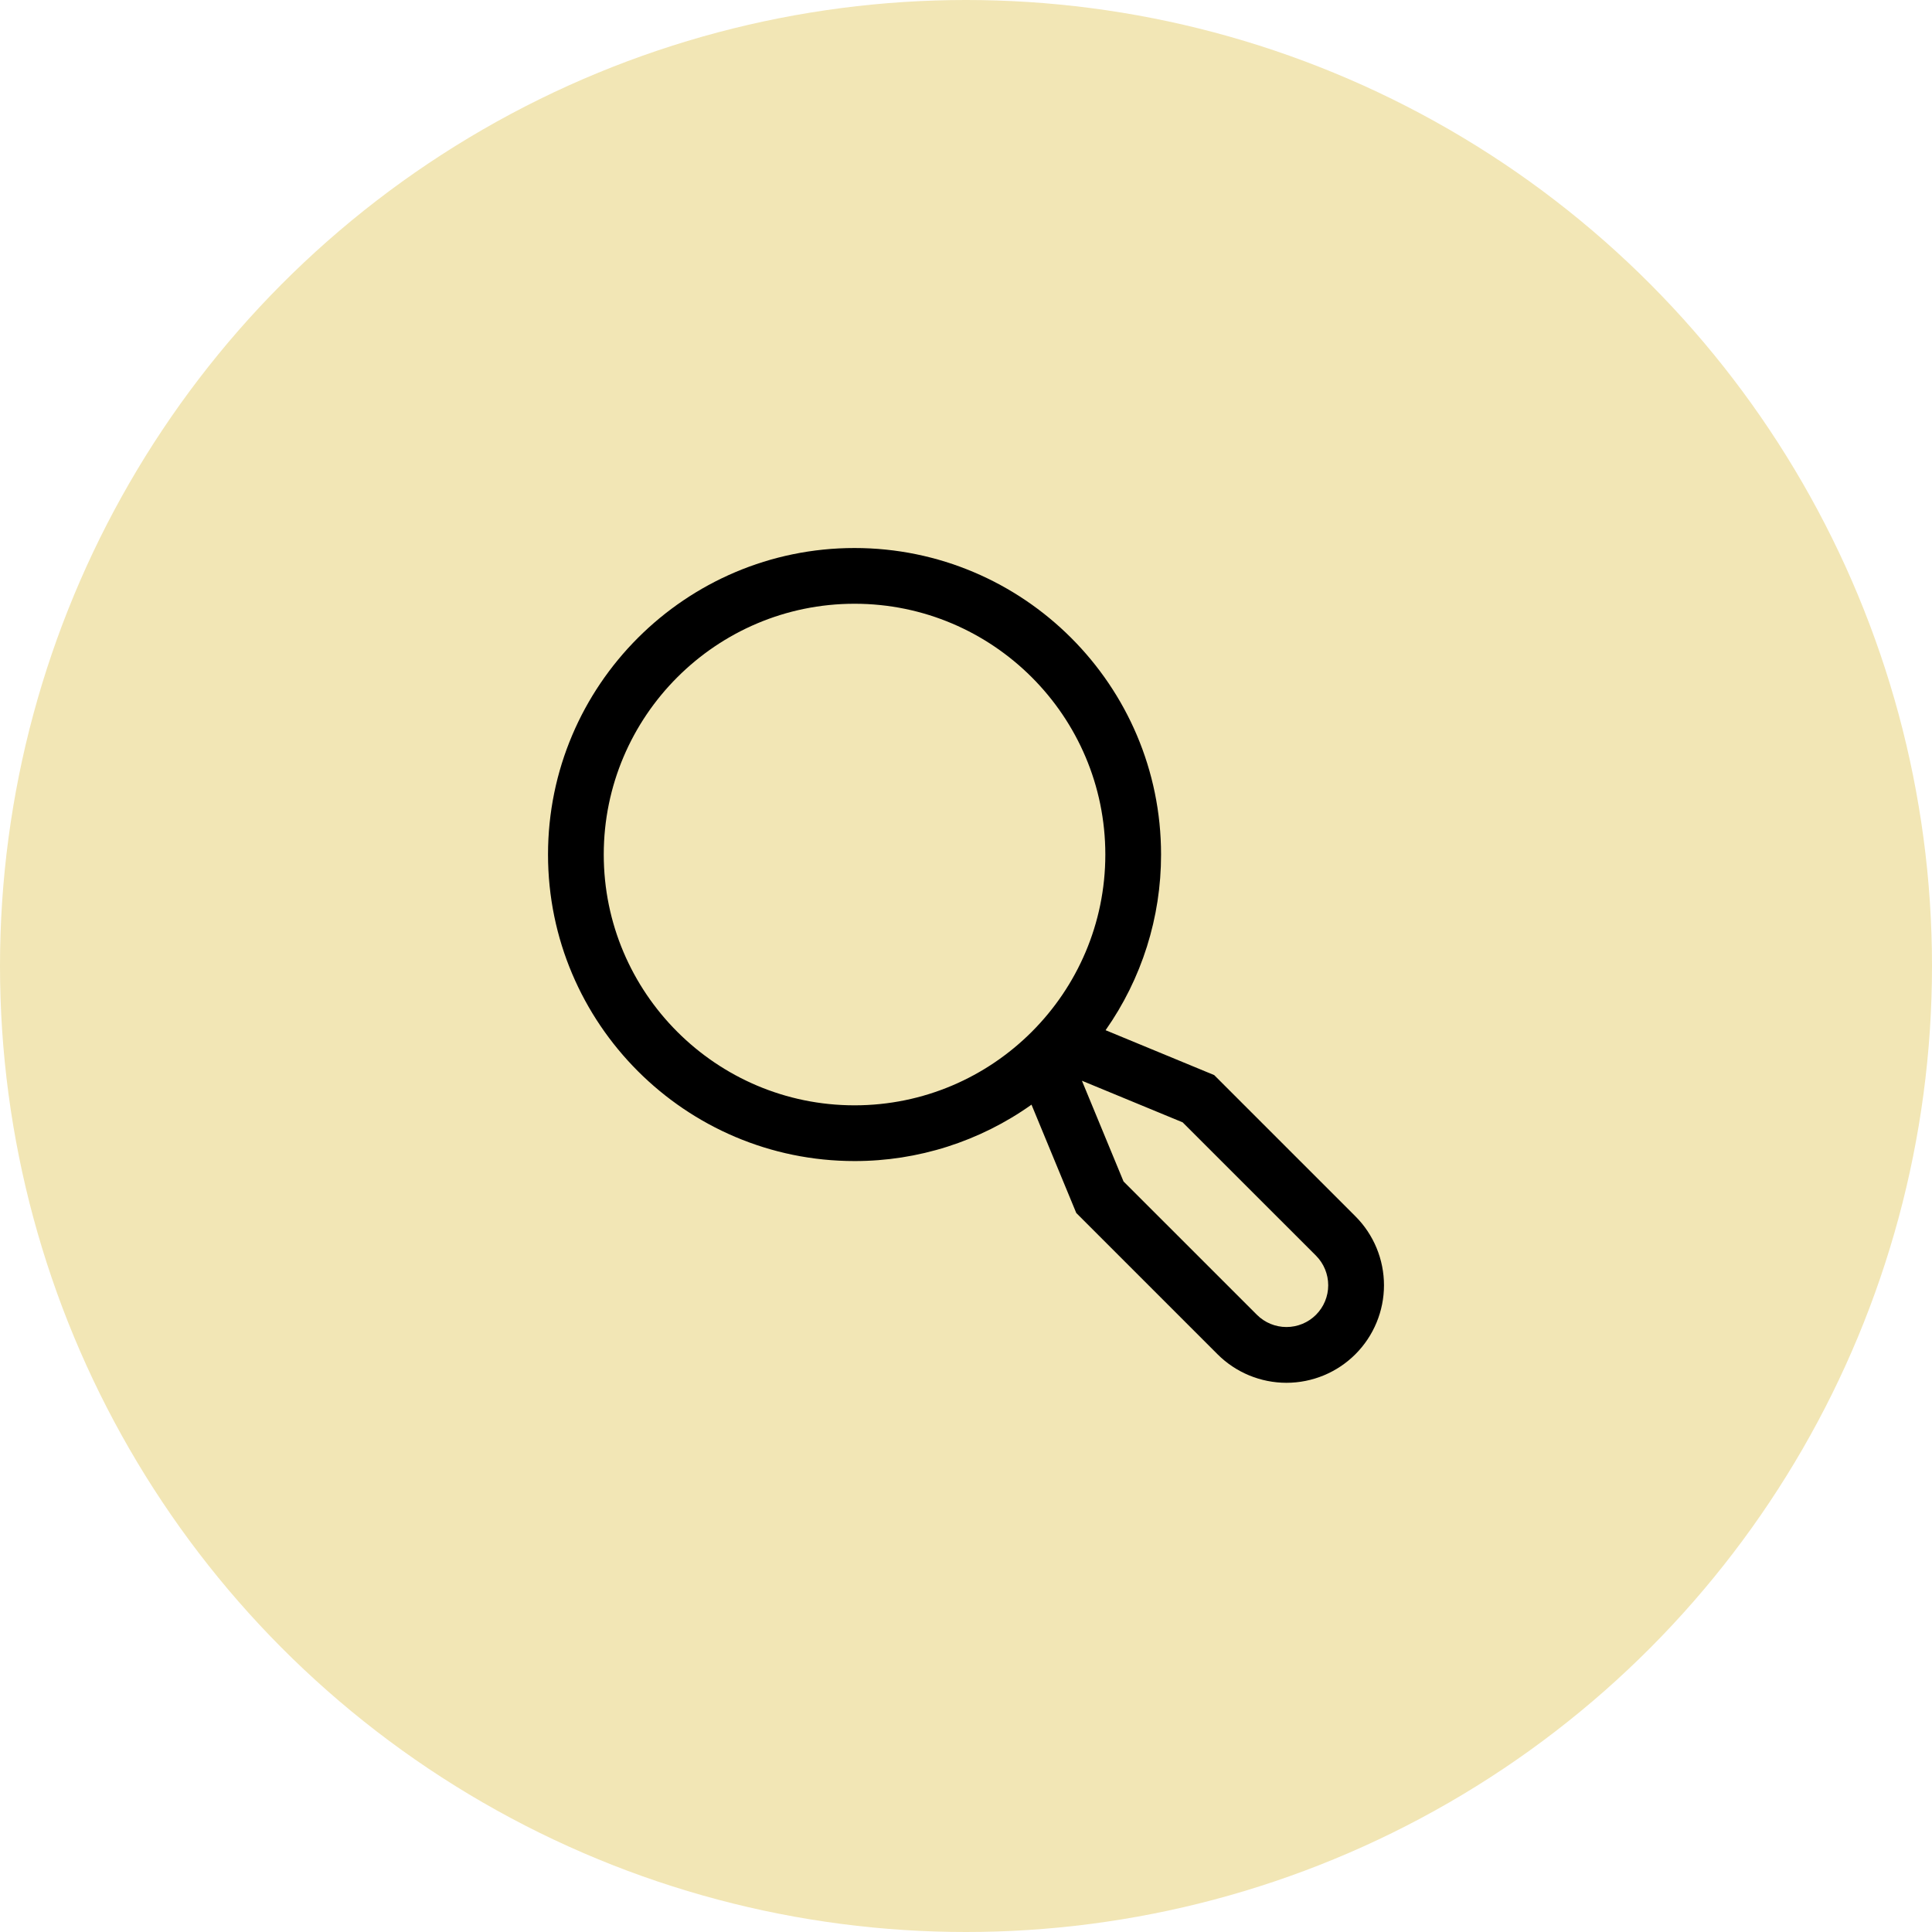 <svg xmlns="http://www.w3.org/2000/svg" width="52" height="52" viewBox="0 0 52 52" fill="none"><circle cx="26" cy="26" r="26" fill="#F2E6B5"></circle><g clip-path="url(#clip0_175_62)"><path d="M36.481 32.737L32.68 28.936L29.757 27.728C30.73 26.344 31.252 24.692 31.25 23C31.25 18.451 27.549 14.75 23 14.75C18.451 14.75 14.75 18.451 14.75 23C14.75 27.549 18.451 31.25 23 31.25C24.707 31.252 26.372 30.721 27.763 29.732L28.968 32.648L32.769 36.449C33.013 36.693 33.302 36.886 33.62 37.018C33.939 37.15 34.28 37.218 34.625 37.218C34.97 37.218 35.311 37.15 35.63 37.018C35.948 36.886 36.237 36.693 36.481 36.449C36.725 36.205 36.918 35.916 37.05 35.597C37.182 35.279 37.25 34.938 37.25 34.593C37.25 34.248 37.182 33.907 37.05 33.588C36.918 33.27 36.725 32.98 36.481 32.737ZM16.25 23C16.25 19.278 19.278 16.25 23 16.25C26.722 16.25 29.75 19.278 29.75 23C29.75 26.722 26.722 29.75 23 29.75C19.278 29.75 16.25 26.722 16.25 23ZM35.42 35.388C35.209 35.599 34.923 35.717 34.625 35.717C34.327 35.717 34.041 35.599 33.83 35.388L30.24 31.799L29.12 29.088L31.831 30.208L35.421 33.797C35.631 34.008 35.749 34.295 35.749 34.593C35.749 34.891 35.631 35.177 35.42 35.388Z" fill="black"></path></g><defs><clipPath id="clip0_175_62"><rect width="24" height="24" fill="white" transform="translate(14 14)"></rect></clipPath></defs></svg>
